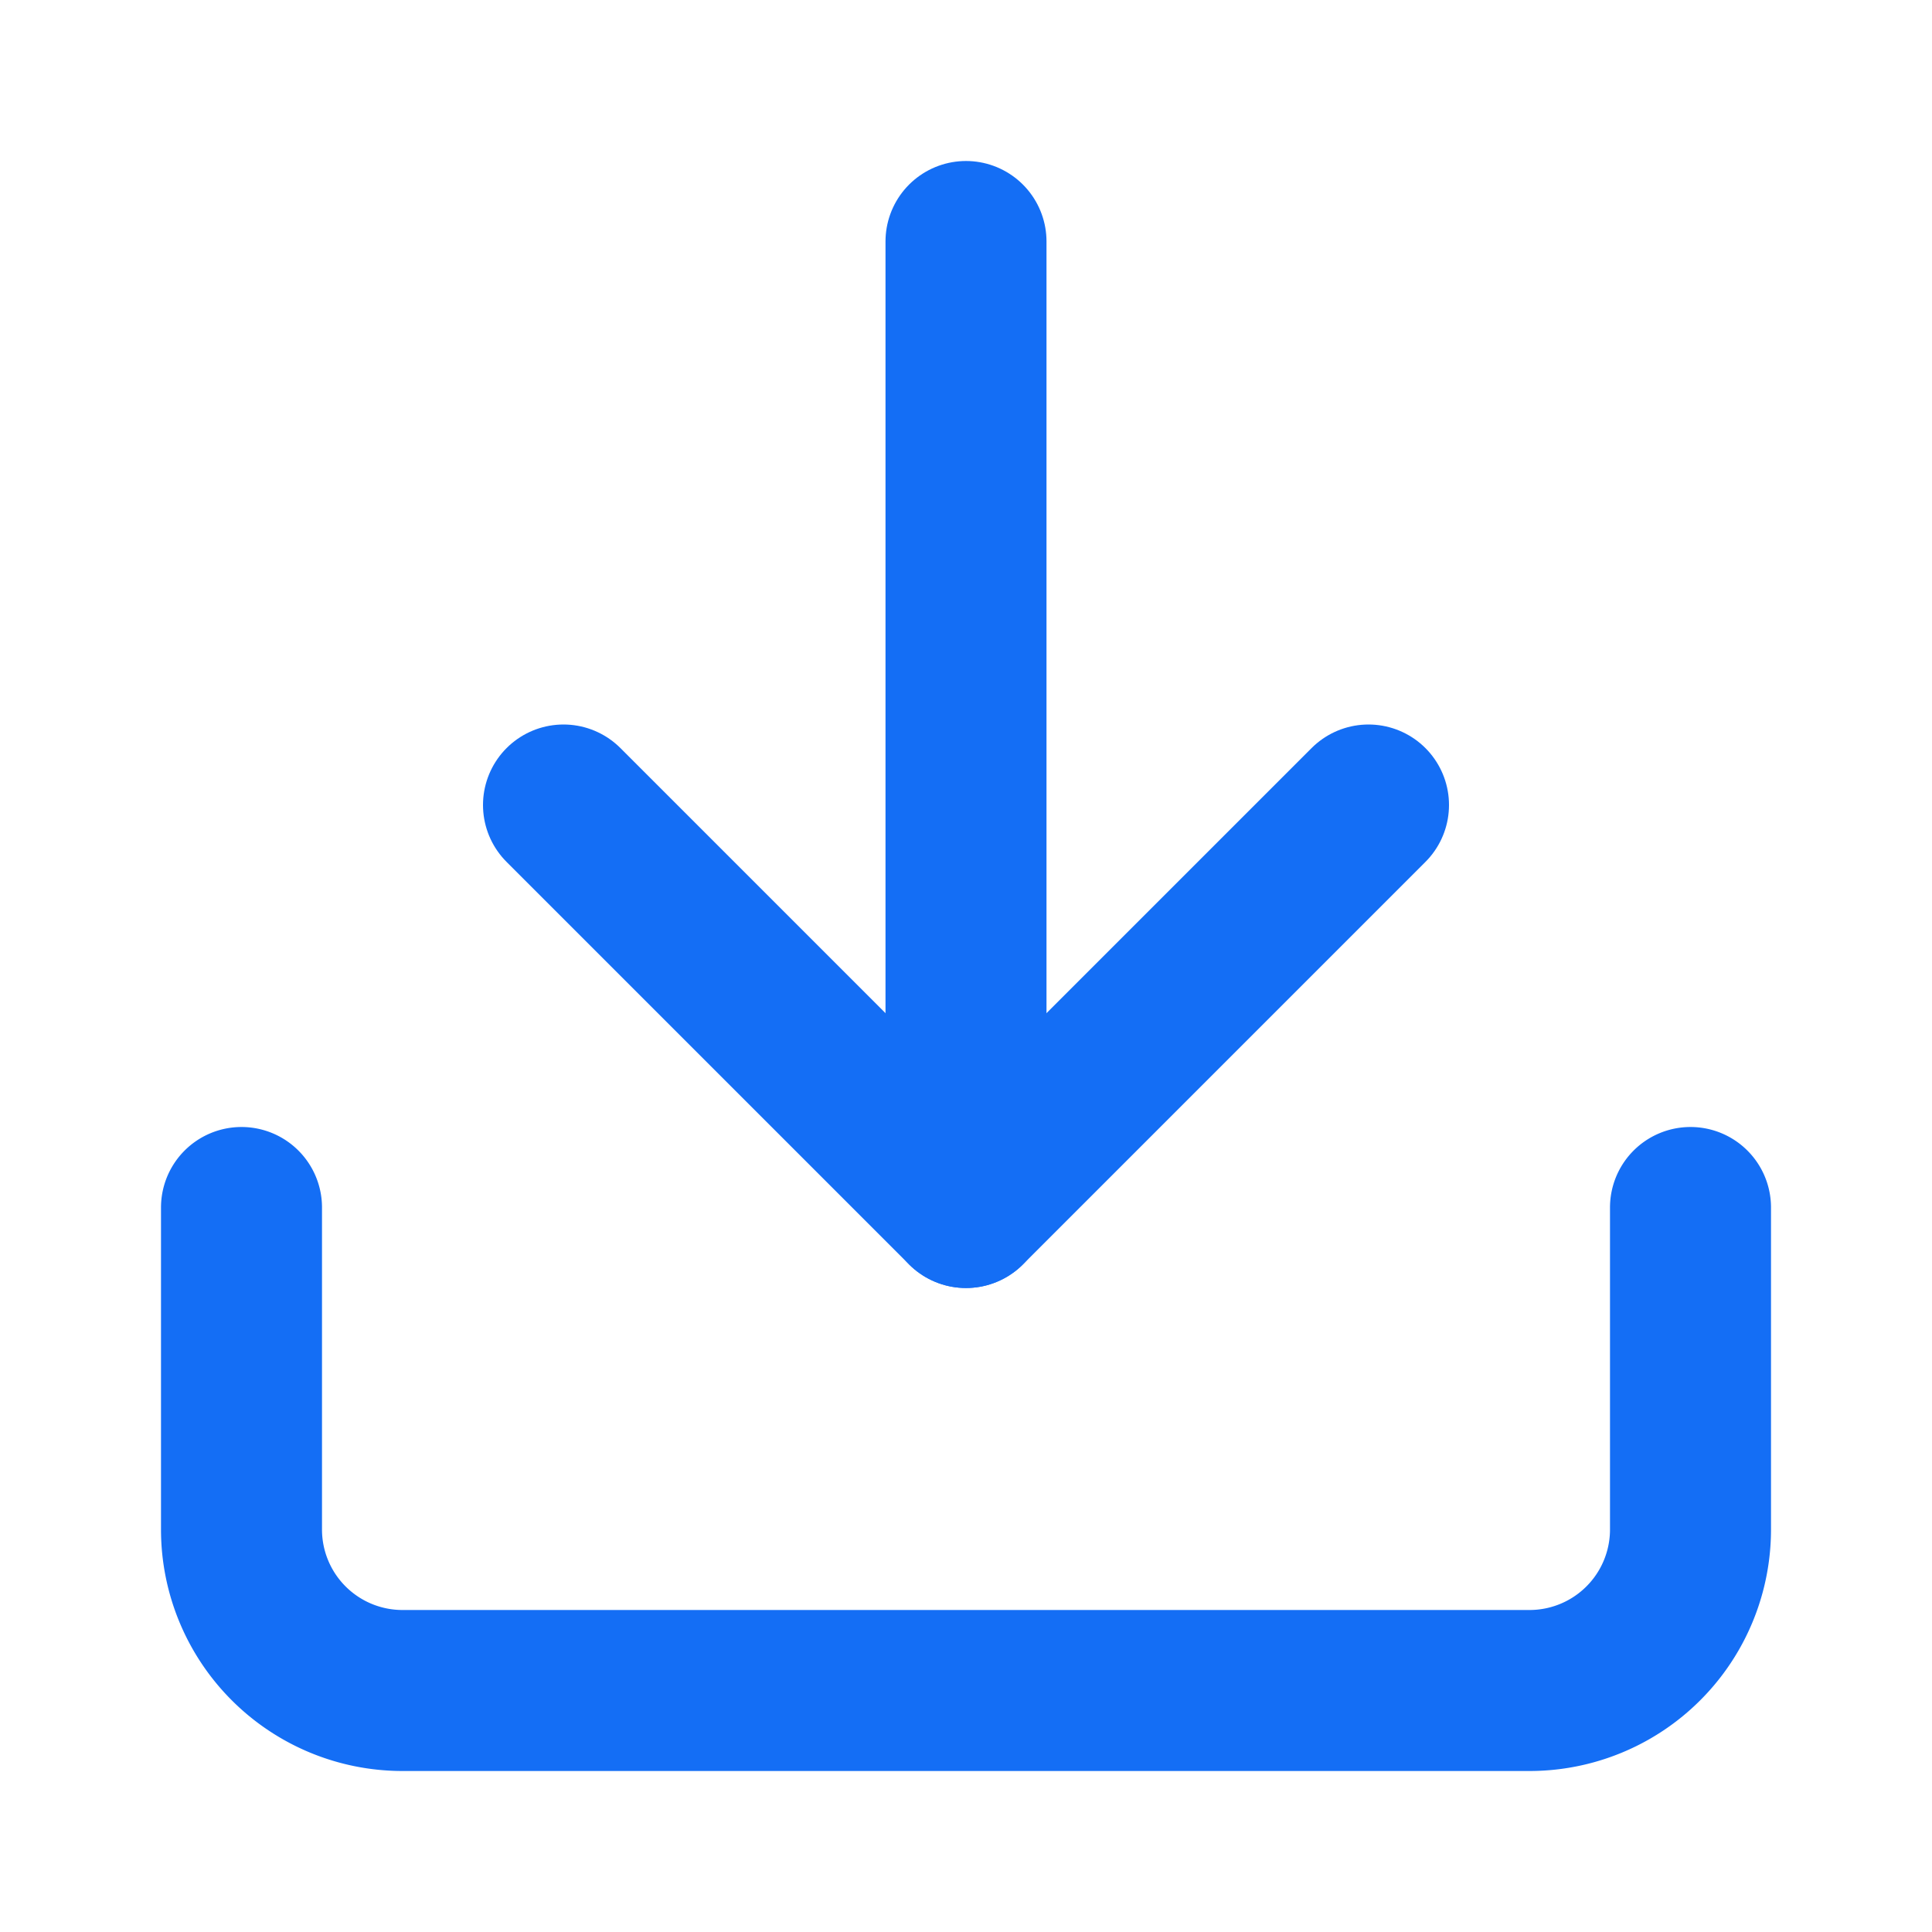 <svg xmlns="http://www.w3.org/2000/svg" width="24" height="24" viewBox="0 0 24 24" fill="none" stroke="#146ef5" stroke-width="2" stroke-linecap="round" stroke-linejoin="round" class="lucide lucide-download-icon lucide-download"><path d="M12 15V3"/><path d="M21 15v4a2 2 0 0 1-2 2H5a2 2 0 0 1-2-2v-4"/><path d="m7 10 5 5 5-5"/></svg>